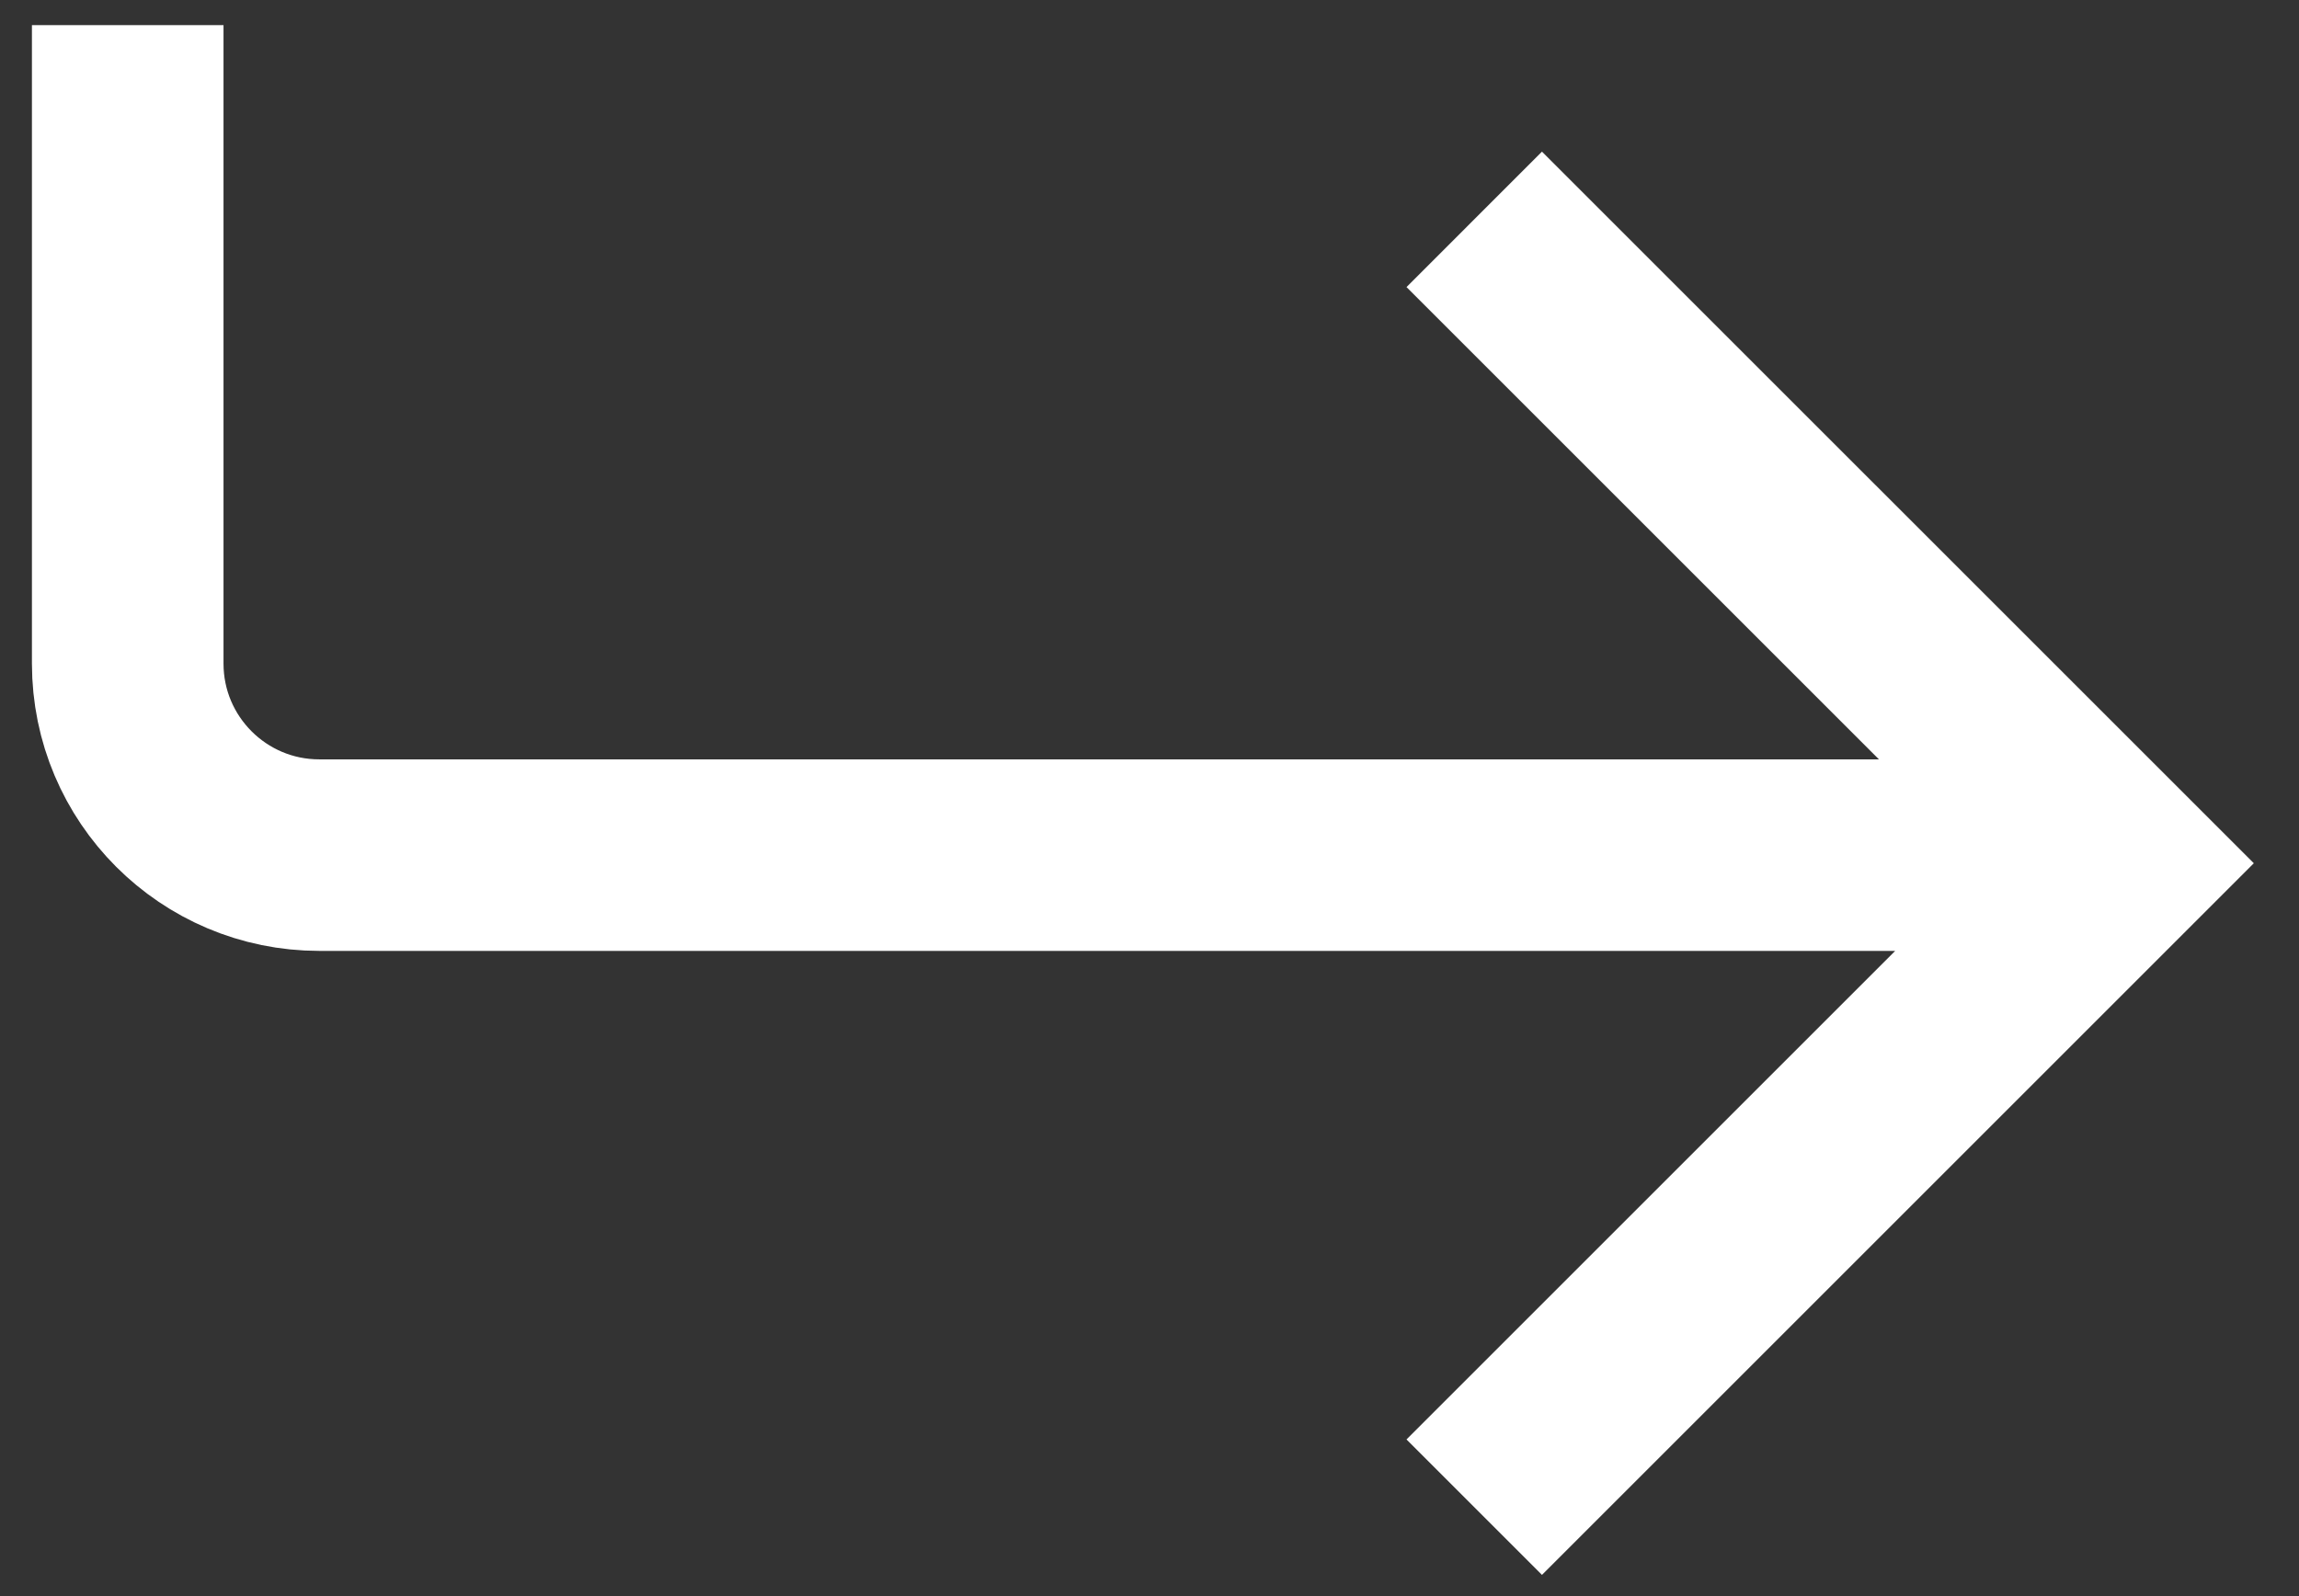 <?xml version="1.0" encoding="UTF-8"?>
<svg xmlns="http://www.w3.org/2000/svg" width="36" height="25" viewBox="0 0 36 25" fill="none">
  <rect x="0" y="0" width="36" height="25" fill="#333333" stroke="none"/>
  <path d="M23.085 3.436L33.171 13.521L23.085 23.607M2 0.394V10.394C2 12.05 3.343 13.394 5 13.394H32" stroke="white" stroke-width="3"></path>
</svg>
